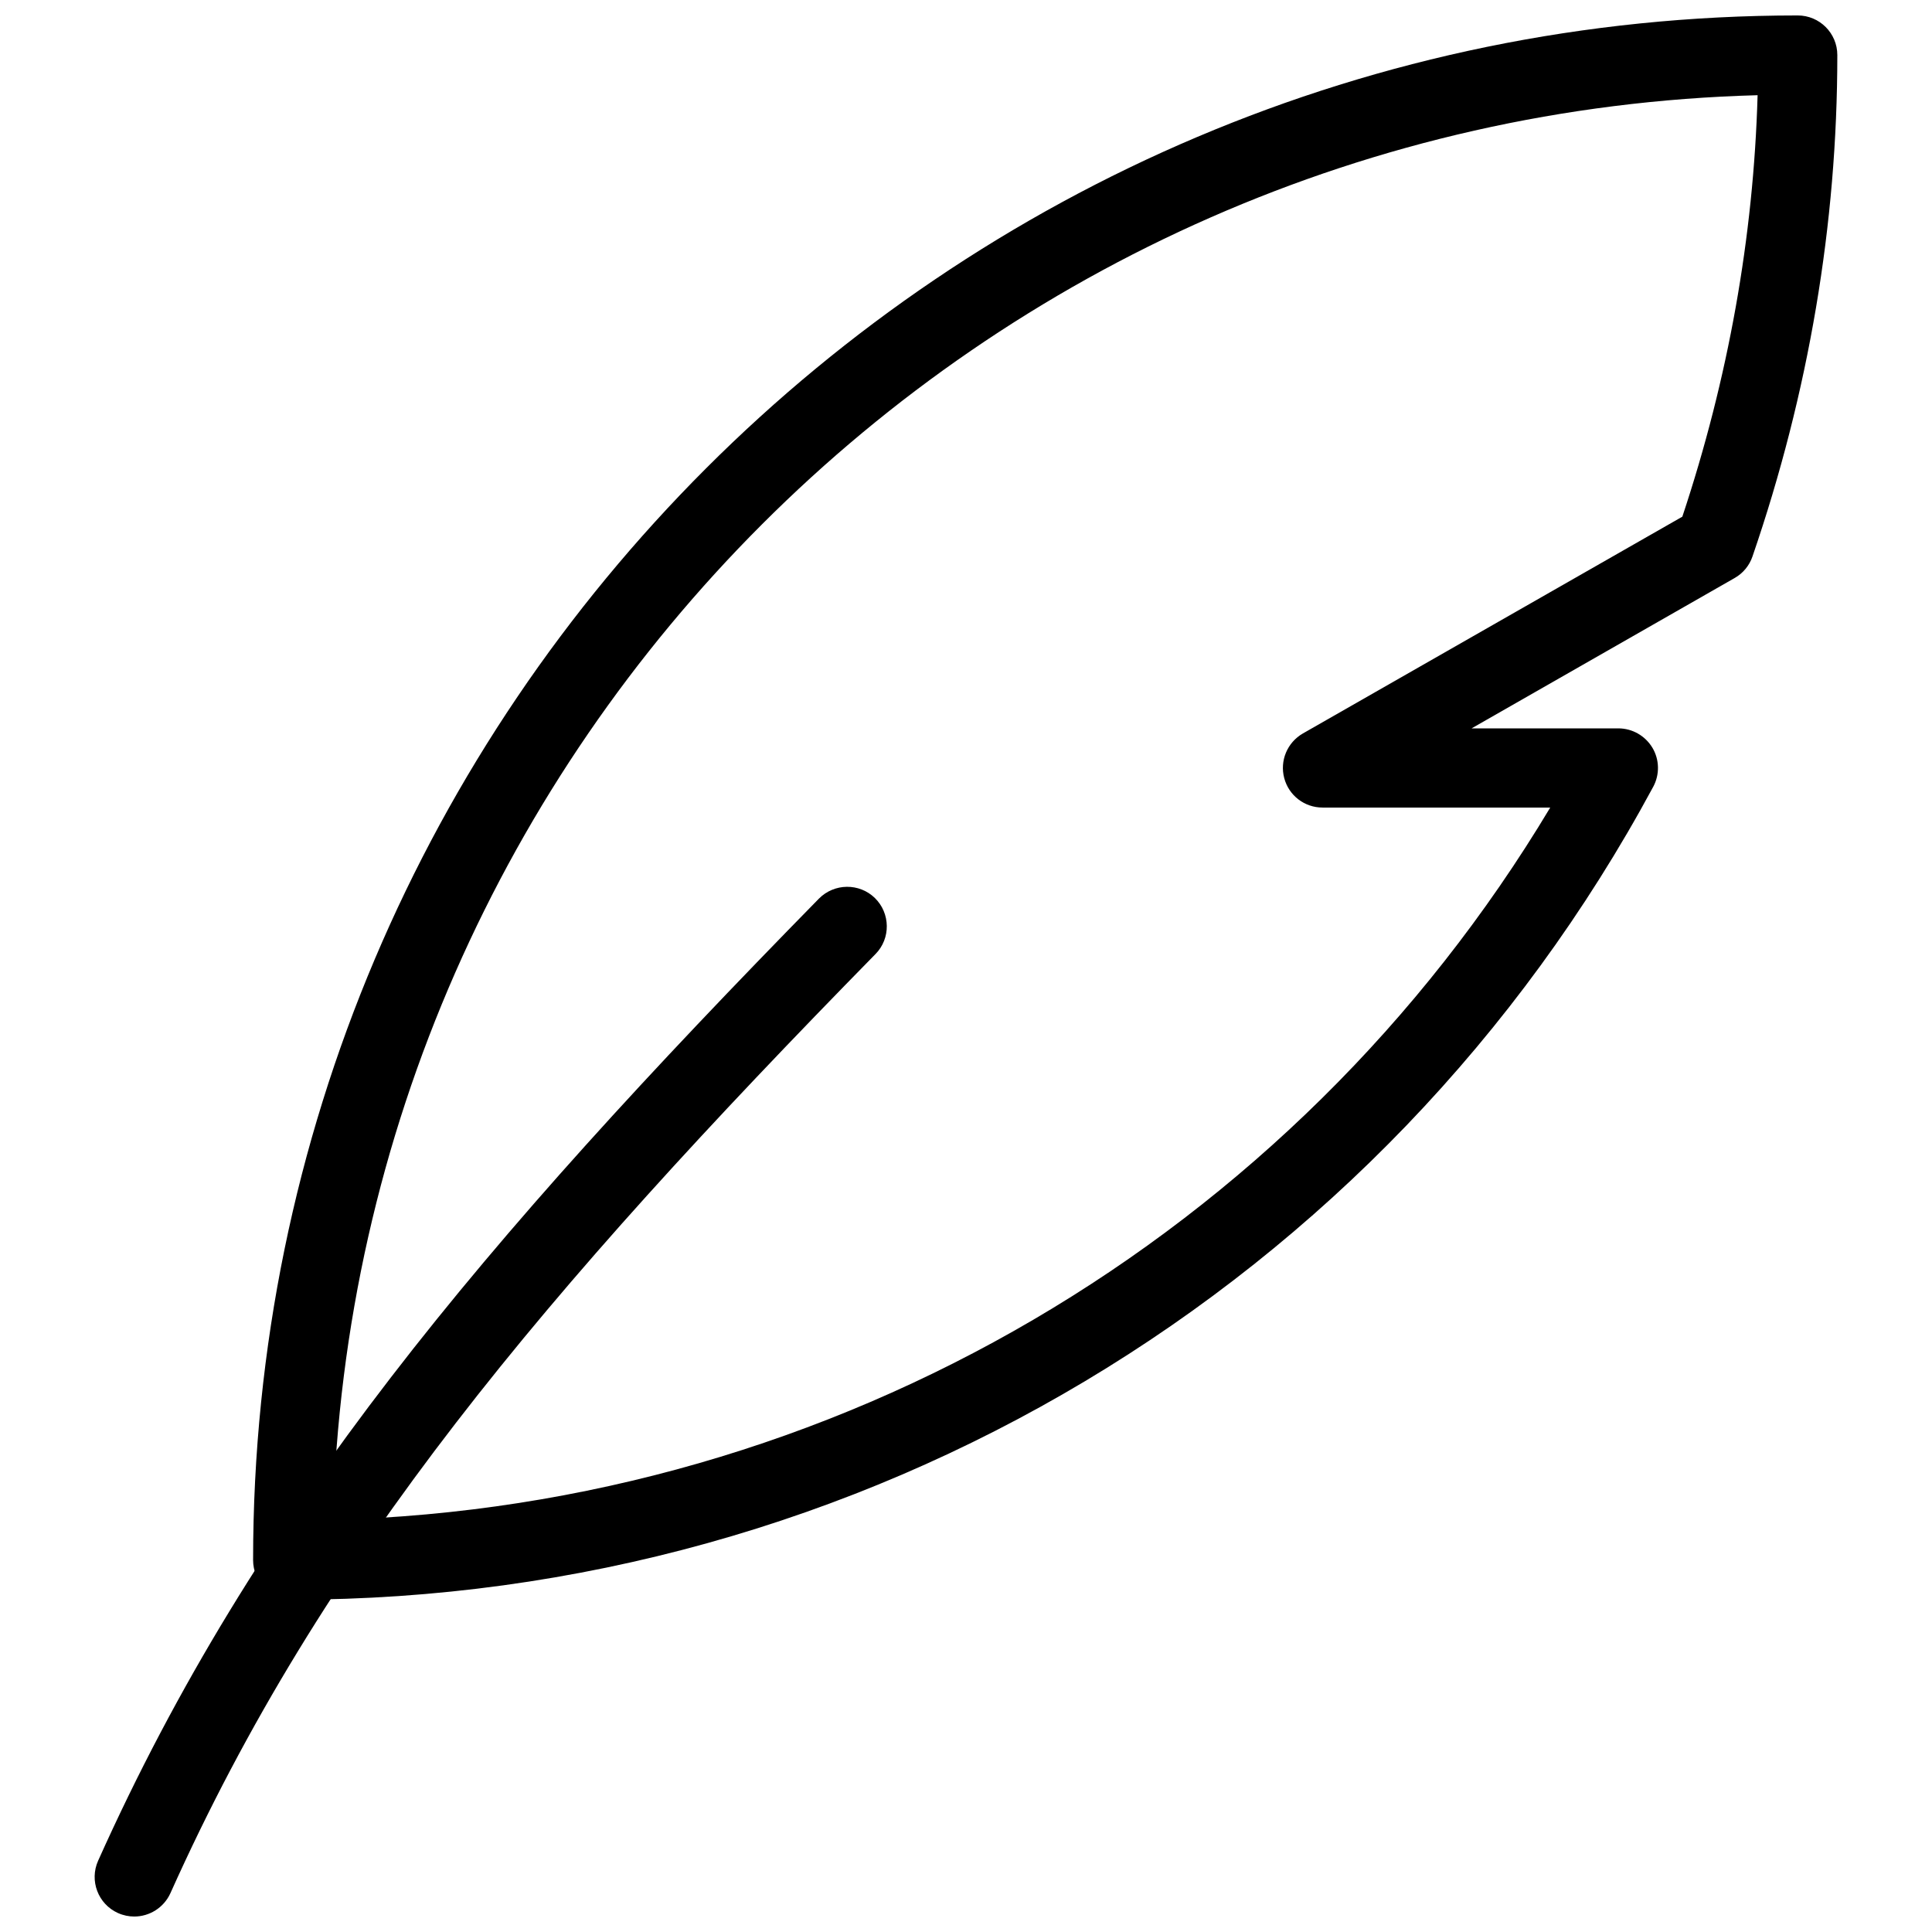 <?xml version="1.0" encoding="UTF-8"?>
<!-- Uploaded to: SVG Repo, www.svgrepo.com, Generator: SVG Repo Mixer Tools -->
<svg width="800px" height="800px" version="1.1" viewBox="144 144 512 512" xmlns="http://www.w3.org/2000/svg">
 <defs>
  <clipPath id="b">
   <path d="m169 379h211v272.9h-211z"/>
  </clipPath>
  <clipPath id="a">
   <path d="m211 148.09h420v419.91h-420z"/>
  </clipPath>
 </defs>
 <g>
  <g clip-path="url(#b)">
   <path d="m179.58 651.9c-1.426 0-2.898-0.293-4.305-0.922-5.289-2.371-7.641-8.586-5.269-13.875 41.586-92.723 101.54-163.7 191.01-254.95 4.094-4.137 10.727-4.176 14.84-0.168 4.137 4.051 4.219 10.727 0.168 14.84-87.832 89.574-146.55 158.99-186.85 248.86-1.762 3.906-5.602 6.215-9.59 6.215z"/>
  </g>
  <g clip-path="url(#a)">
   <path d="m221.57 567.93c-5.793 0-10.496-4.699-10.496-10.496 0-225.71 183.64-409.34 409.34-409.34 5.797 0 10.496 4.703 10.496 10.496 0 44.734-7.559 89.445-22.484 132.88-0.82 2.414-2.5 4.449-4.723 5.711l-69.711 39.844h38.879c3.695 0 7.117 1.953 9.027 5.121 1.891 3.148 1.973 7.094 0.23 10.348-71.648 132.88-209.8 215.44-360.56 215.44zm388.21-398.7c-205.72 5.562-372.02 171.86-377.56 377.56 132.94-3.613 254.34-74.816 322.61-188.78h-60.355c-4.766 0-8.922-3.191-10.141-7.809-1.219-4.598 0.797-9.426 4.934-11.82l100.57-57.457c12.176-36.609 18.875-74.121 19.945-111.7z"/>
  </g>
 </g>
</svg>